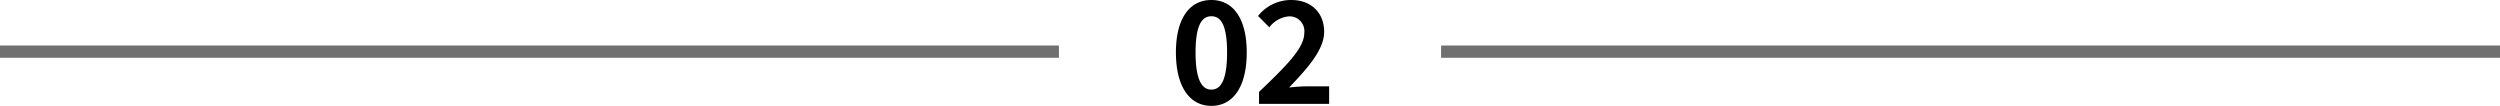 <svg xmlns="http://www.w3.org/2000/svg" width="406.812" height="17.228" viewBox="0 0 406.812 17.228">
  <g id="グループ_205" data-name="グループ 205" transform="translate(-3777.661 -9161.227)">
    <path id="パス_285" data-name="パス 285" d="M172.312,0H0" transform="translate(4012.161 9169.632)" fill="none" stroke="#707070" stroke-width="2"/>
    <path id="パス_286" data-name="パス 286" d="M6.785.322c3.5,0,5.75-3.059,5.75-8.694,0-5.589-2.254-8.533-5.75-8.533S1.012-13.984,1.012-8.372C1.012-2.737,3.289.322,6.785.322Zm0-2.645c-1.472,0-2.576-1.426-2.576-6.049,0-4.6,1.1-5.888,2.576-5.888s2.553,1.288,2.553,5.888C9.338-3.749,8.257-2.323,6.785-2.323ZM14.536,0H25.944V-2.852H22.218c-.805,0-1.932.092-2.783.184,3.036-3.174,5.7-6.164,5.7-9.062,0-3.128-2.139-5.175-5.359-5.175a6.854,6.854,0,0,0-5.4,2.6l1.84,1.84a4.483,4.483,0,0,1,3.128-1.771A2.4,2.4,0,0,1,21.9-11.546c0,2.461-2.921,5.359-7.36,9.591Z" transform="translate(3968 9178.132)"/>
    <path id="パス_287" data-name="パス 287" d="M172.312,0H0" transform="translate(3777.661 9169.632)" fill="none" stroke="#707070" stroke-width="2"/>
  </g>
</svg>

